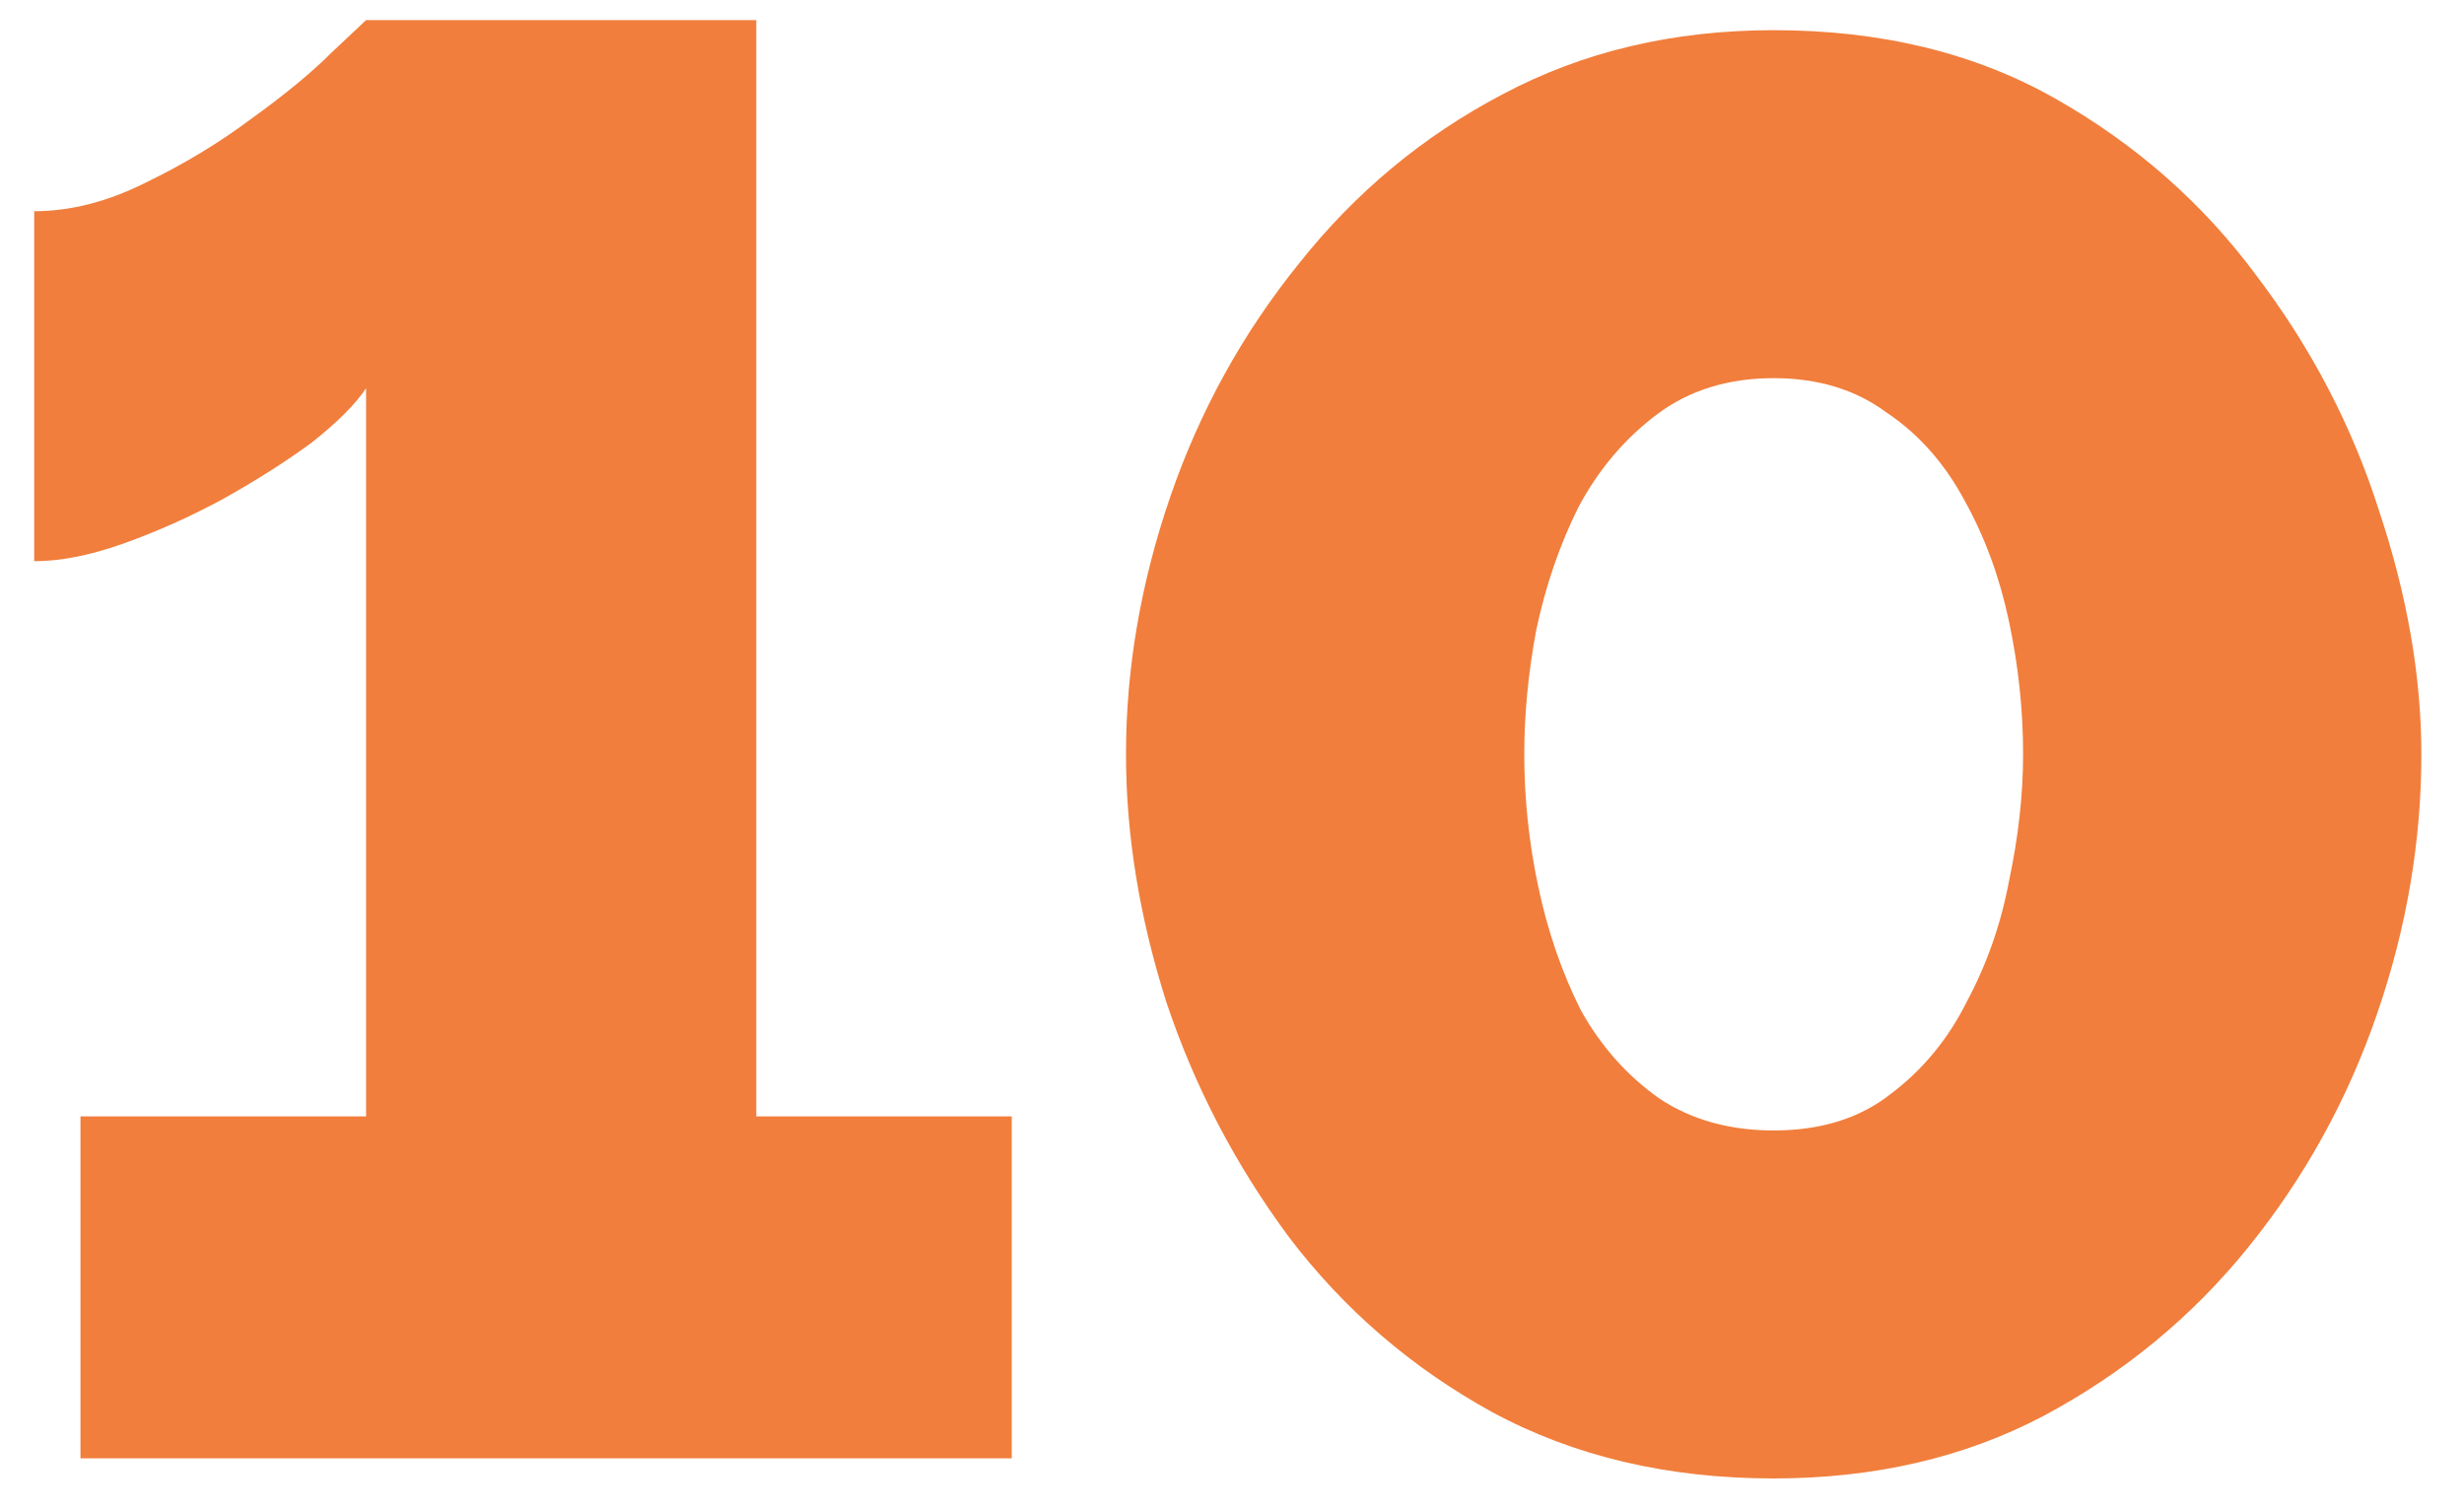 <?xml version="1.0" encoding="UTF-8"?> <svg xmlns="http://www.w3.org/2000/svg" width="49" height="30" viewBox="0 0 49 30" fill="none"> <path d="M20.12 22.2V29H1.6V22.2H7.28V7.72C7.067 8.04 6.707 8.4 6.2 8.8C5.693 9.173 5.107 9.547 4.44 9.92C3.8 10.267 3.147 10.56 2.48 10.8C1.813 11.04 1.213 11.16 0.68 11.16V4.2C1.4 4.2 2.133 4.013 2.88 3.64C3.653 3.267 4.36 2.84 5 2.36C5.667 1.88 6.2 1.44 6.6 1.04C7.027 0.64 7.253 0.427 7.28 0.4H15.04V22.2H20.12ZM35.272 29.4C33.166 29.4 31.299 28.96 29.672 28.08C28.072 27.2 26.726 26.04 25.632 24.6C24.566 23.16 23.752 21.6 23.192 19.92C22.659 18.24 22.392 16.6 22.392 15C22.392 13.293 22.686 11.587 23.272 9.88C23.859 8.173 24.712 6.627 25.832 5.24C26.952 3.827 28.299 2.707 29.872 1.88C31.472 1.027 33.272 0.6 35.272 0.6C37.406 0.6 39.272 1.053 40.872 1.96C42.472 2.867 43.806 4.04 44.872 5.48C45.965 6.92 46.779 8.48 47.312 10.16C47.872 11.84 48.152 13.453 48.152 15C48.152 16.733 47.859 18.453 47.272 20.16C46.685 21.867 45.832 23.413 44.712 24.8C43.592 26.187 42.232 27.307 40.632 28.16C39.059 28.987 37.272 29.4 35.272 29.4ZM30.312 15C30.312 15.88 30.405 16.76 30.592 17.64C30.779 18.52 31.059 19.333 31.432 20.08C31.832 20.8 32.352 21.387 32.992 21.84C33.632 22.267 34.392 22.48 35.272 22.48C36.206 22.48 36.979 22.24 37.592 21.76C38.232 21.28 38.739 20.667 39.112 19.92C39.512 19.173 39.792 18.373 39.952 17.52C40.139 16.64 40.232 15.8 40.232 15C40.232 14.12 40.139 13.24 39.952 12.36C39.766 11.48 39.472 10.68 39.072 9.96C38.672 9.213 38.152 8.627 37.512 8.2C36.899 7.747 36.152 7.52 35.272 7.52C34.365 7.52 33.592 7.76 32.952 8.24C32.312 8.72 31.792 9.333 31.392 10.08C31.019 10.827 30.739 11.64 30.552 12.52C30.392 13.373 30.312 14.2 30.312 15Z" fill="#F17E3C"></path> </svg> 